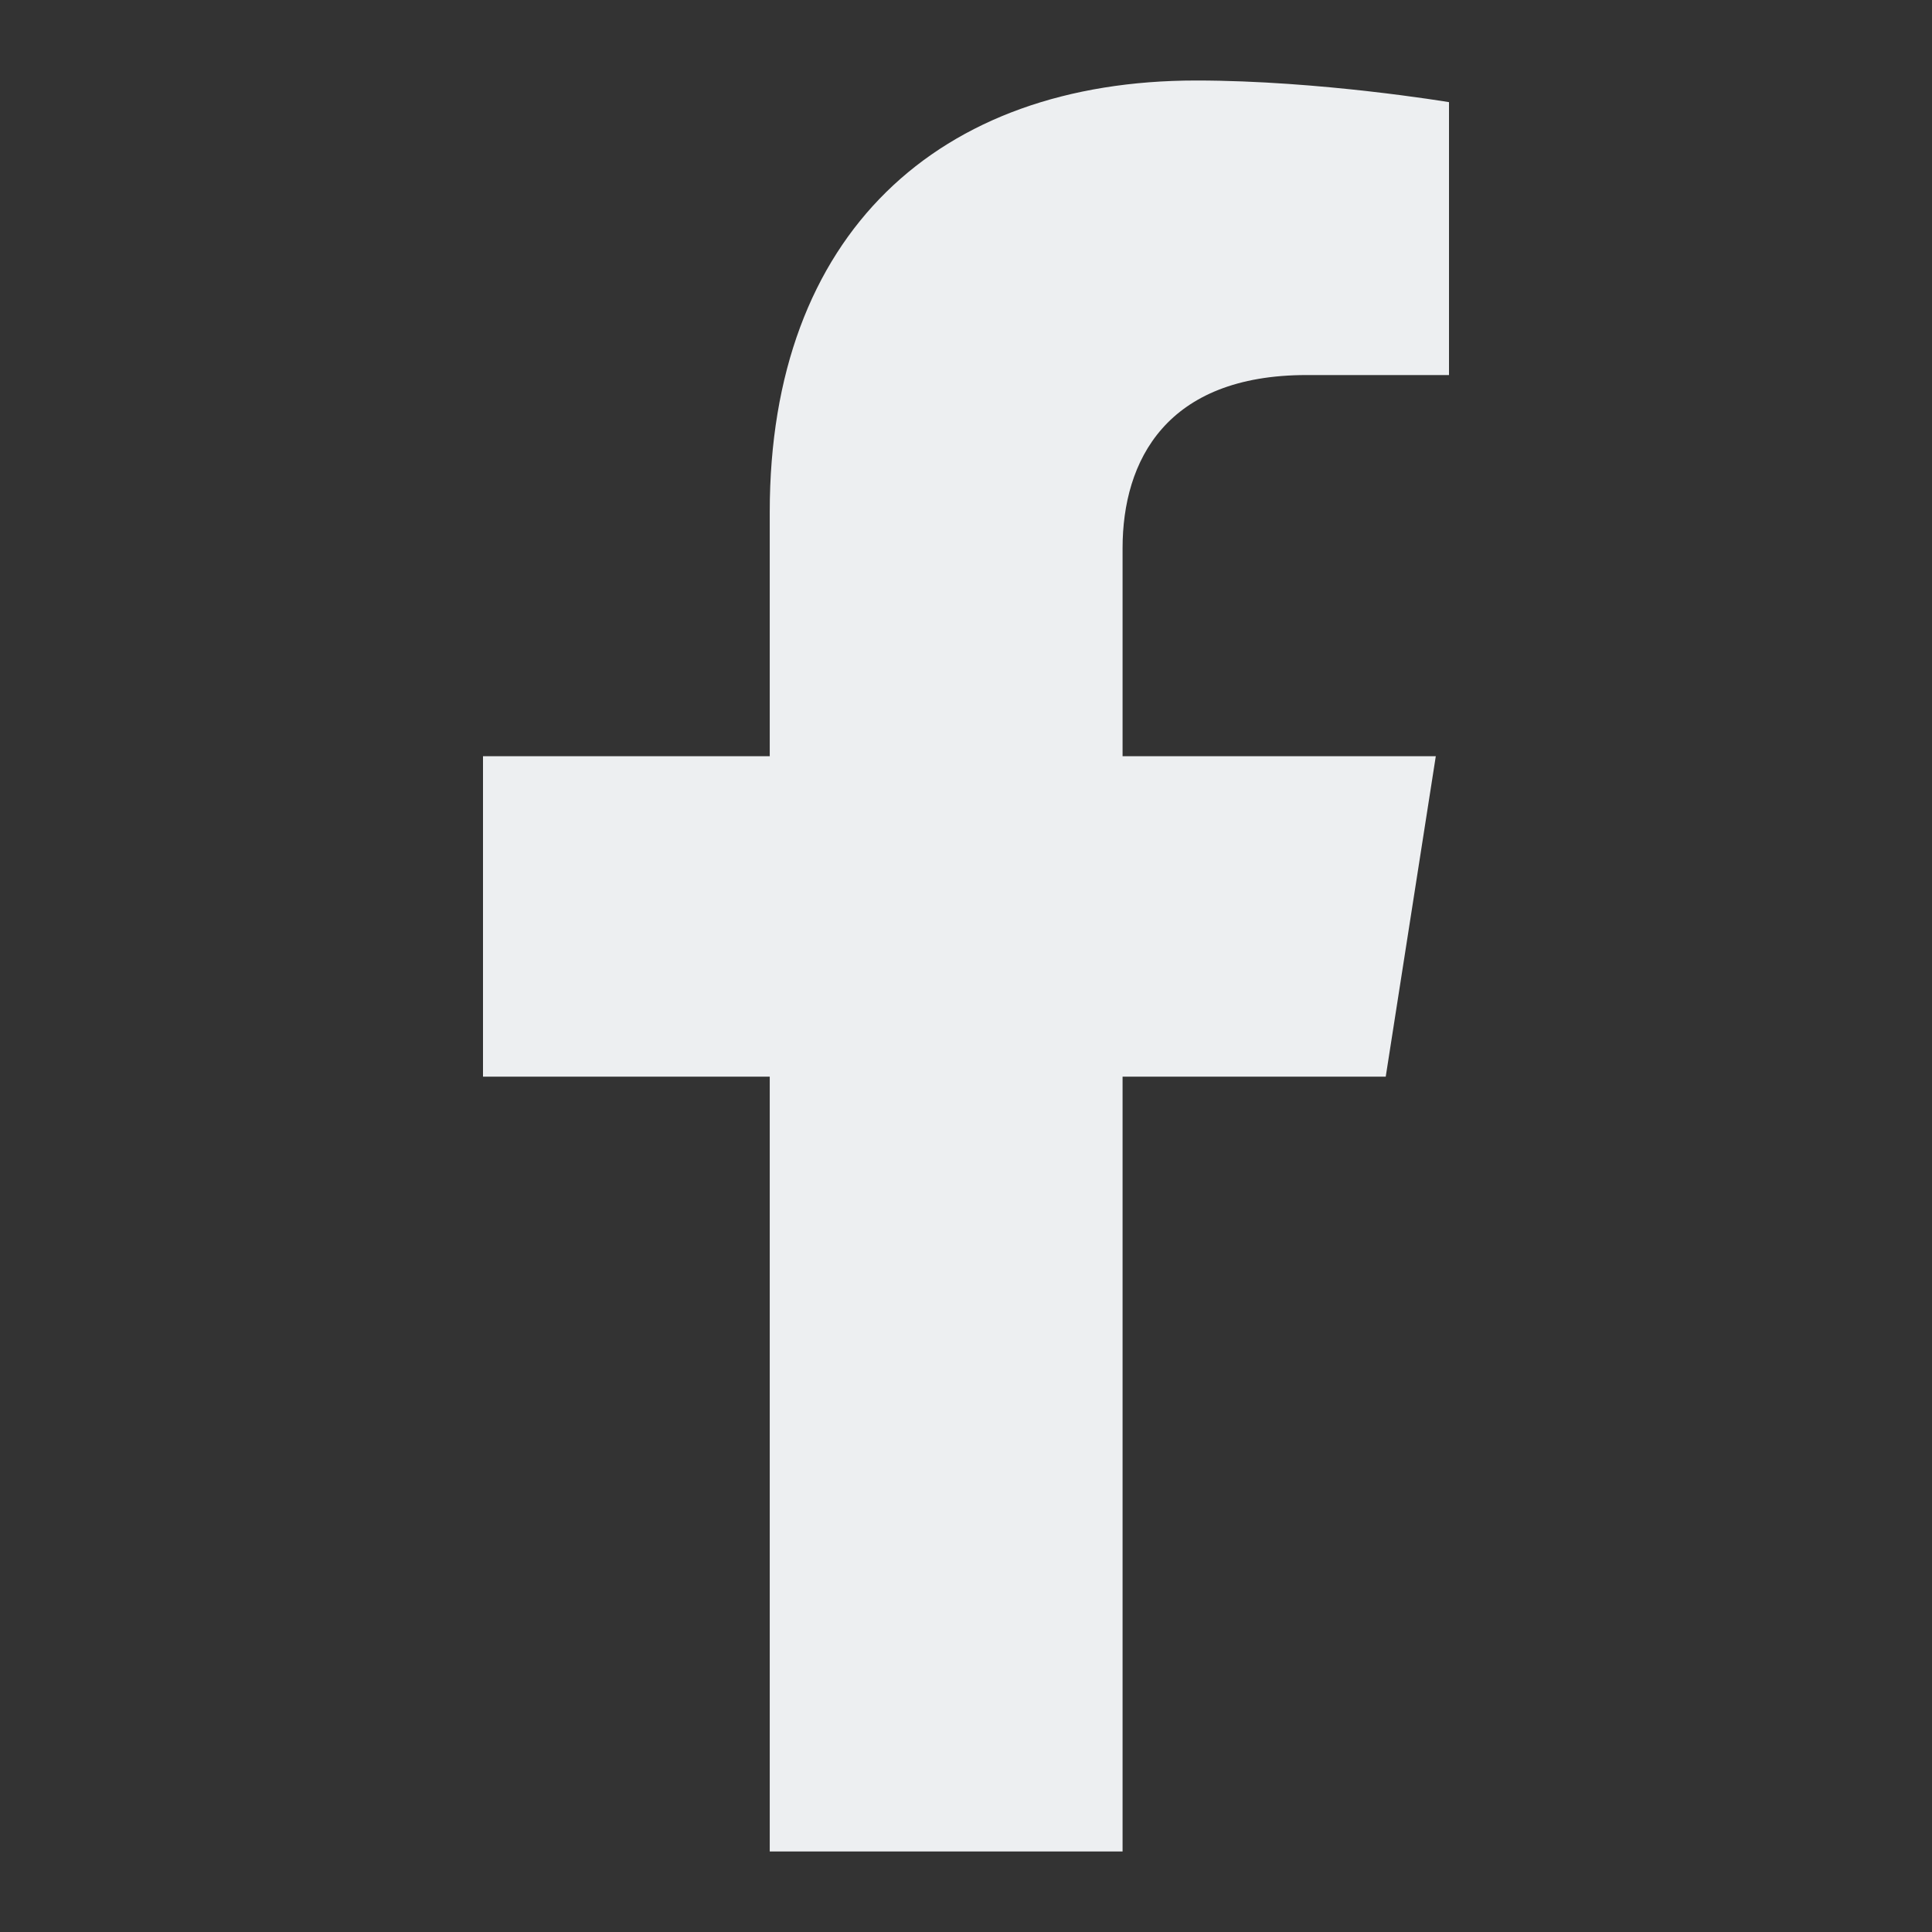 <svg width="24" height="24" viewBox="0 0 24 24" fill="none" xmlns="http://www.w3.org/2000/svg">
<rect x="0" y="0" width="24" height="24" fill="#333333" stroke="none"/>
<path d="M17.214 13.375L17.836 9.394H13.945V6.81C13.945 5.721 14.489 4.659 16.231 4.659H18V1.269C18 1.269 16.395 1 14.86 1C11.656 1 9.562 2.907 9.562 6.359V9.394H6V13.375H9.562V23H13.945V13.375H17.214Z" fill="#EDEFF1"/>
</svg>
